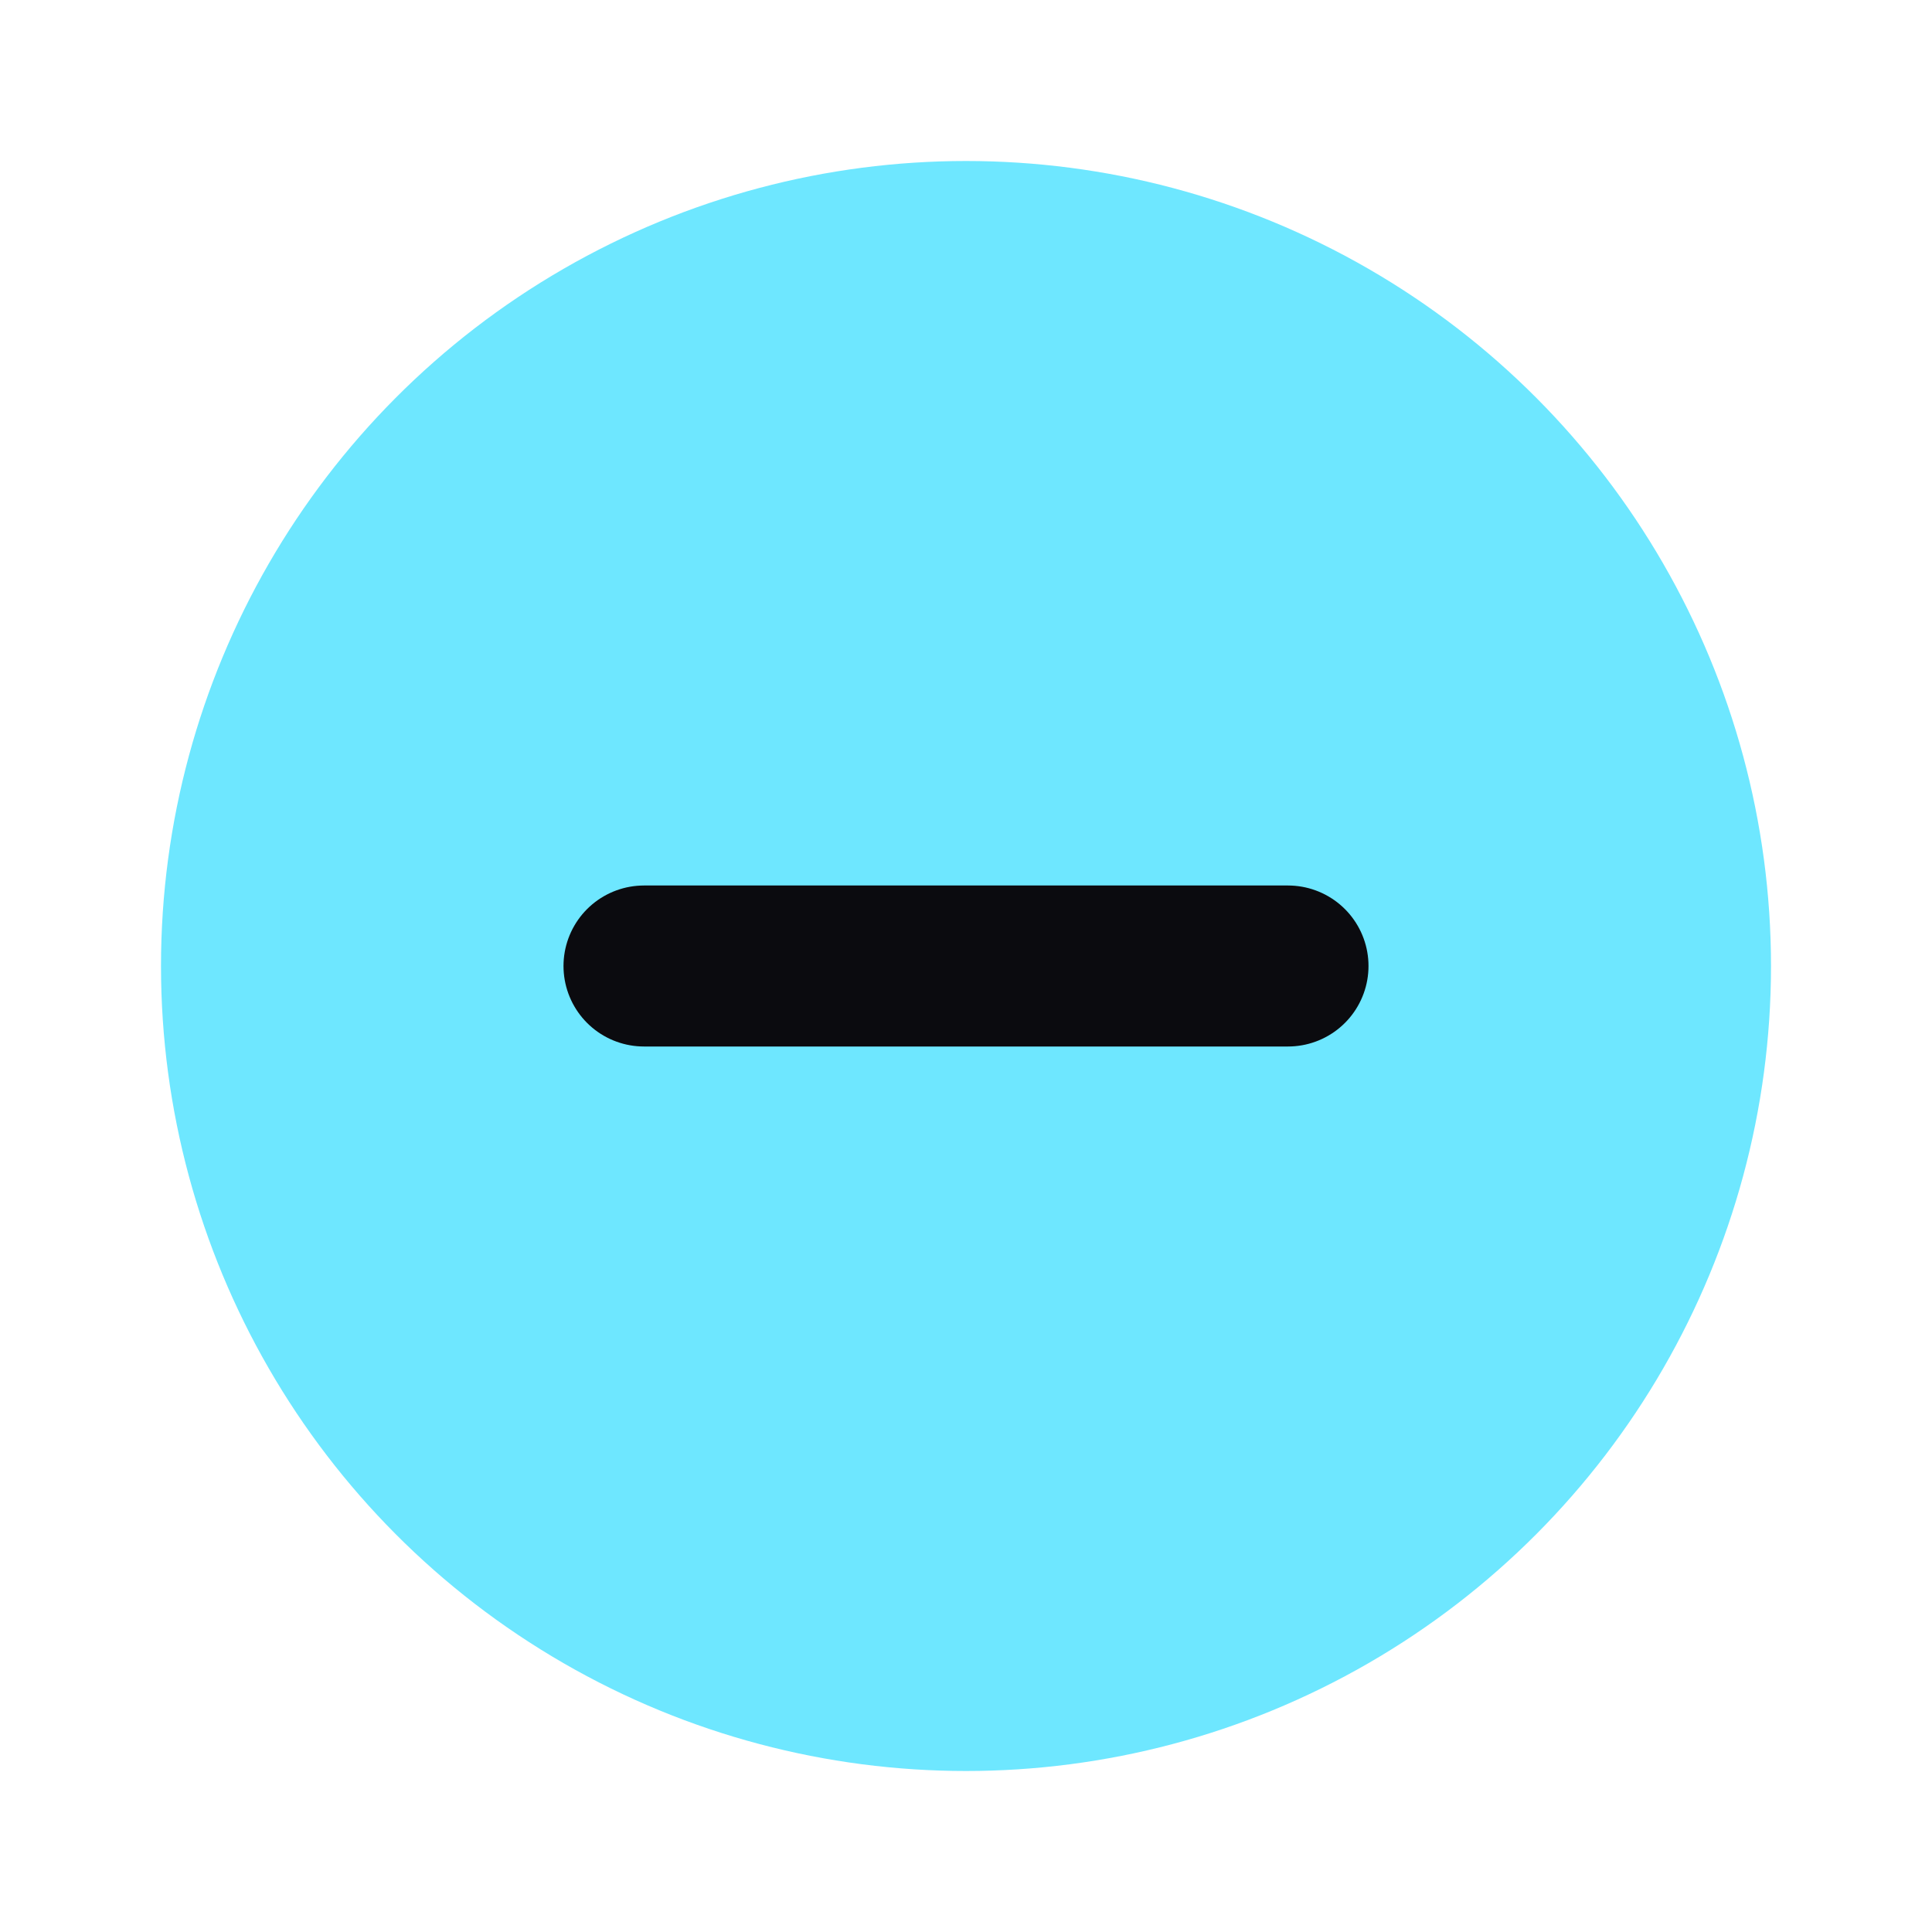 <svg xmlns='http://www.w3.org/2000/svg' width='64' height='64' viewBox='0 0 24 24' fill='none'><circle cx='12' cy='12' r='10' fill='#6ee7ff'/><path d='M8 12h8' stroke='#0b0b0f' stroke-width='2' stroke-linecap='round'/></svg>